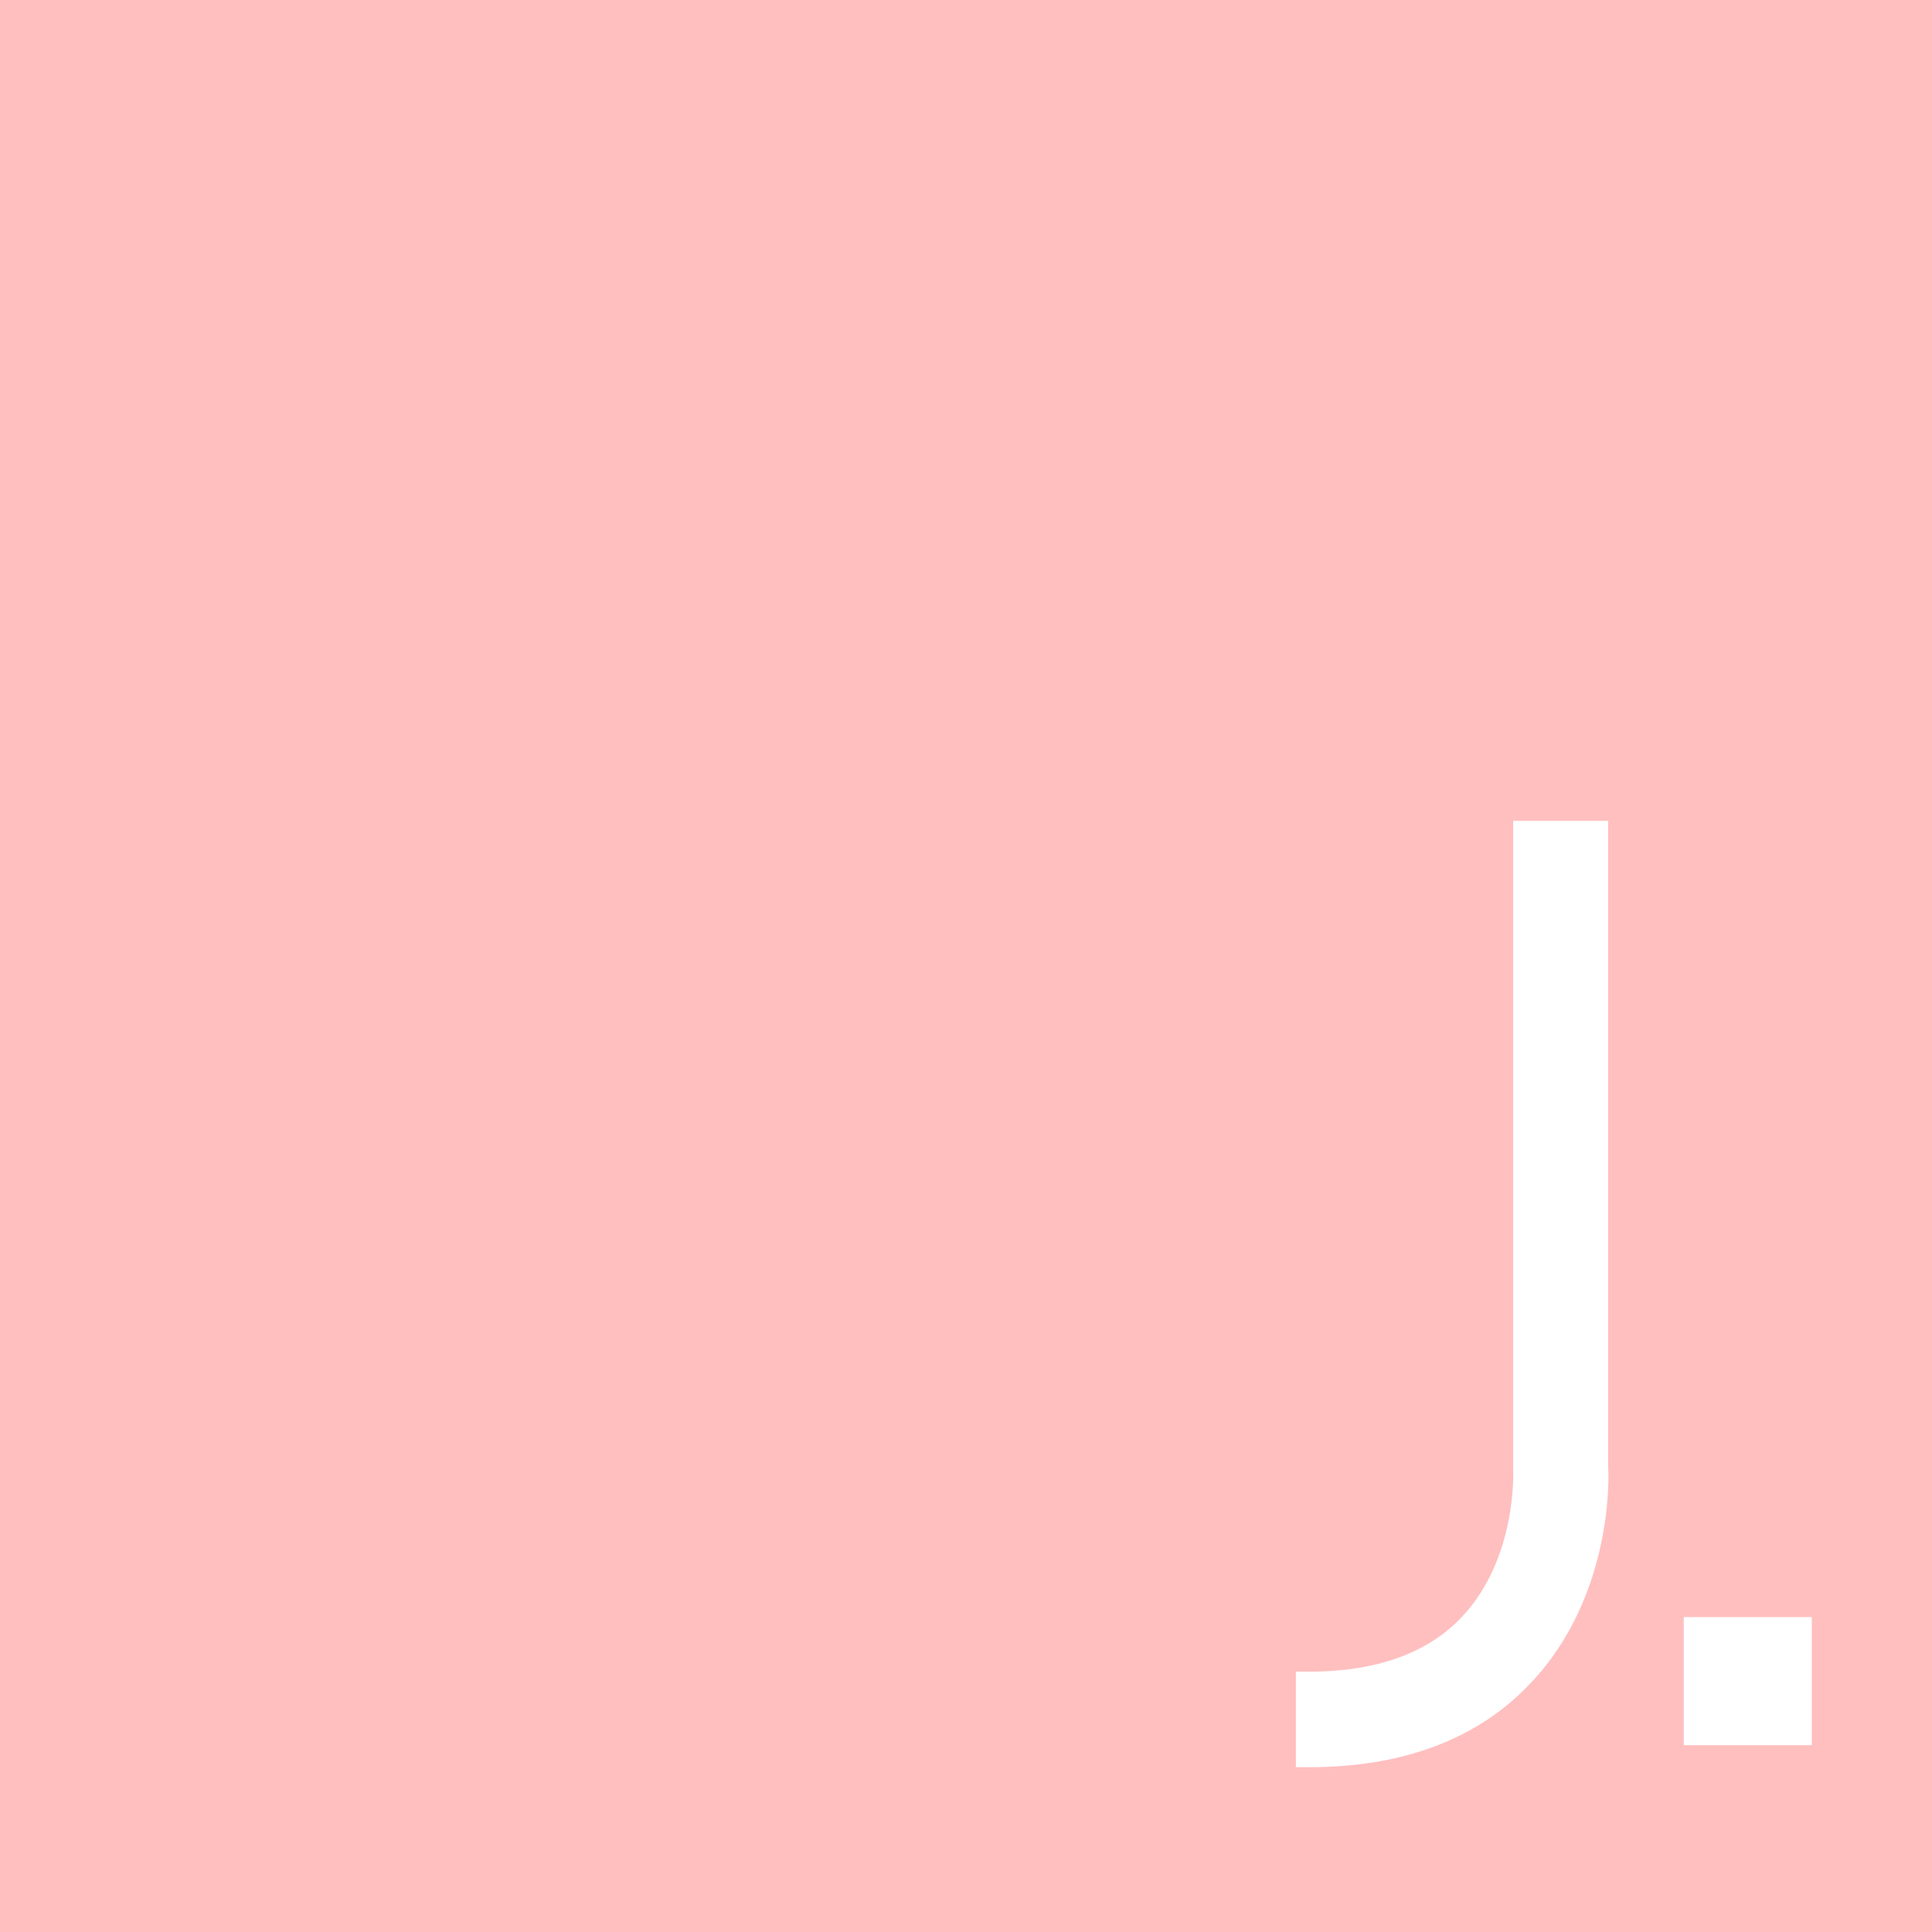 <?xml version="1.0" encoding="UTF-8"?>
<svg id="_圖層_1" data-name="圖層 1" xmlns="http://www.w3.org/2000/svg" viewBox="0 0 36.81 36.81">
  <defs>
    <style>
      .cls-1 {
        fill: #ffbfbf;
      }

      .cls-2 {
        fill: #fff;
      }
    </style>
  </defs>
  <rect class="cls-1" width="36.81" height="36.81"/>
  <g>
    <rect class="cls-2" x="32.08" y="30.81" width="2.44" height="2.44"/>
    <path class="cls-2" d="m30.65,15.64h-1.82v12.38s.08,1.67-.98,2.79c-.65.69-1.63,1.04-2.91,1.04h-.25v1.82h.25c1.8,0,3.23-.54,4.23-1.61,1.59-1.68,1.48-4.02,1.47-4.1v-12.32Z"/>
  </g>
</svg>